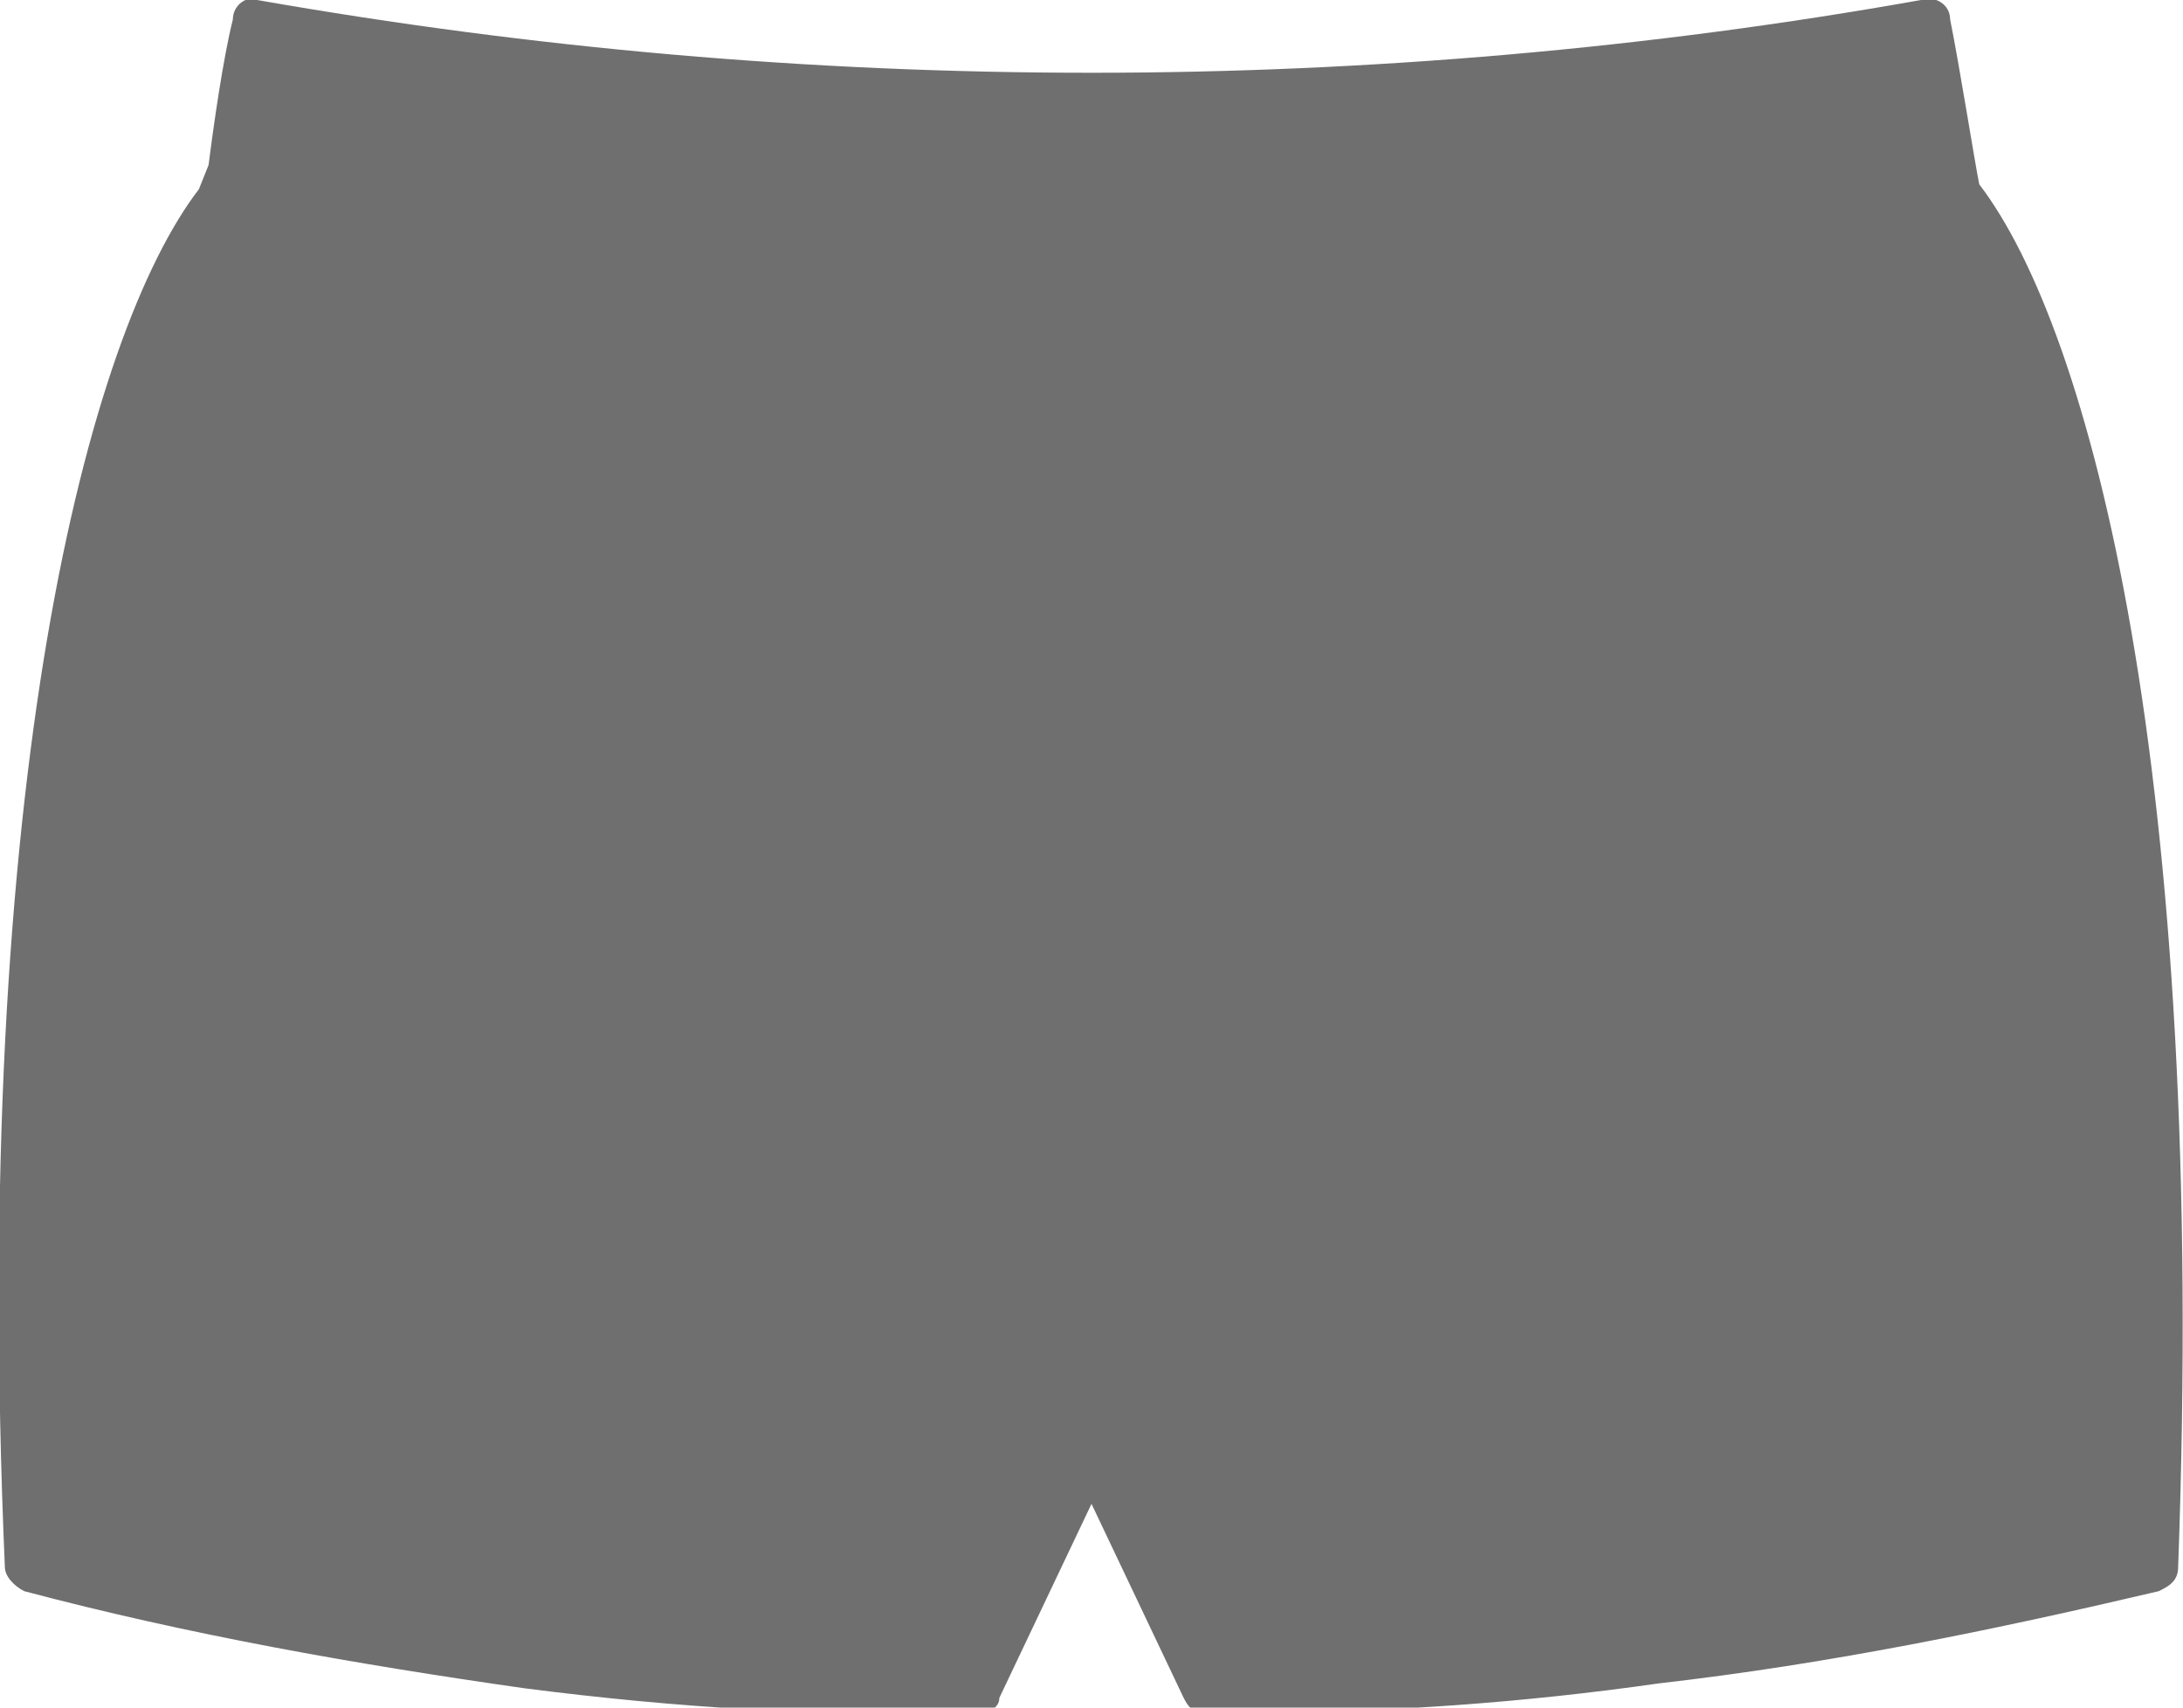 <?xml version="1.0" encoding="utf-8"?><!-- Uploaded to: SVG Repo, www.svgrepo.com, Generator: SVG Repo Mixer Tools -->
<svg id="m-boxer-icon" viewBox="0 0 45 35.2" xmlns="http://www.w3.org/2000/svg"><path fill="#6f6f6f" class="svg-fill" d="M25.7 34.8h-.9l-1.9-4-.5-1-2.3 4.9h-.9c-2.8 0-5.6-.2-8.4-.6-3.4-.4-6.9-1-10.2-1.8C0 16.2 2.3 7.1 4.5 4.2l.1-.1V4l.1-.5c.1-.8.4-2.2.5-3C10.9 1.5 16.7 2 22.5 2 28.3 2 34 1.5 39.7.5c.2 1 .5 2.9.6 3.4V4l.1.1C42.7 7 45 16 44.4 32.3c-3.4.9-6.8 1.5-10.2 1.9-2.9.3-5.7.5-8.5.6z"></path><path fill="#6f6f6f" class="svg-outline" d="M40.8 3.8c-.1-.5-.4-2.4-.6-3.4 0-.3-.3-.5-.6-.4C34 1 28.2 1.5 22.5 1.5 16.7 1.5 11 1 5.3 0c-.2-.1-.5.1-.5.4-.2.8-.4 2.2-.5 3l-.2.5c-2.3 3-4.7 12.2-4 28.4 0 .2.2.4.4.5 3.4.9 6.8 1.5 10.3 2 3.1.4 6.2.6 9.4.5.2 0 .4-.1.4-.3l1.9-4 1.9 4c.1.2.2.3.4.3h1c2.8 0 5.6-.2 8.4-.6 3.5-.4 6.9-1.1 10.3-1.9.2-.1.4-.2.4-.5.6-16.4-1.8-25.5-4.1-28.5zM5.7 1.1c5.6 1 11.2 1.4 16.8 1.4 5.6 0 11.3-.5 16.8-1.4.1.8.3 1.9.4 2.5C34 4.7 28.3 5.2 22.5 5.3c-5.8 0-11.6-.6-17.2-1.6 0-.7.2-1.8.4-2.6zm38.2 30.8c-3.2.8-6.5 1.4-9.8 1.8-3 .4-5.9.6-8.9.5L23 29.6c-.1-.2-.5-.3-.7-.2-.1 0-.1.1-.2.2l-2.2 4.6c-3 0-6-.2-8.9-.5-3.3-.4-6.6-1-9.8-1.8C.6 17.2 2.6 7.7 4.9 4.6c5.6 1 11.3 1.6 17 1.7v18.4h1V6.2c5.8-.1 11.5-.6 17.2-1.7 2.3 3.1 4.3 12.6 3.8 27.4z"></path></svg>